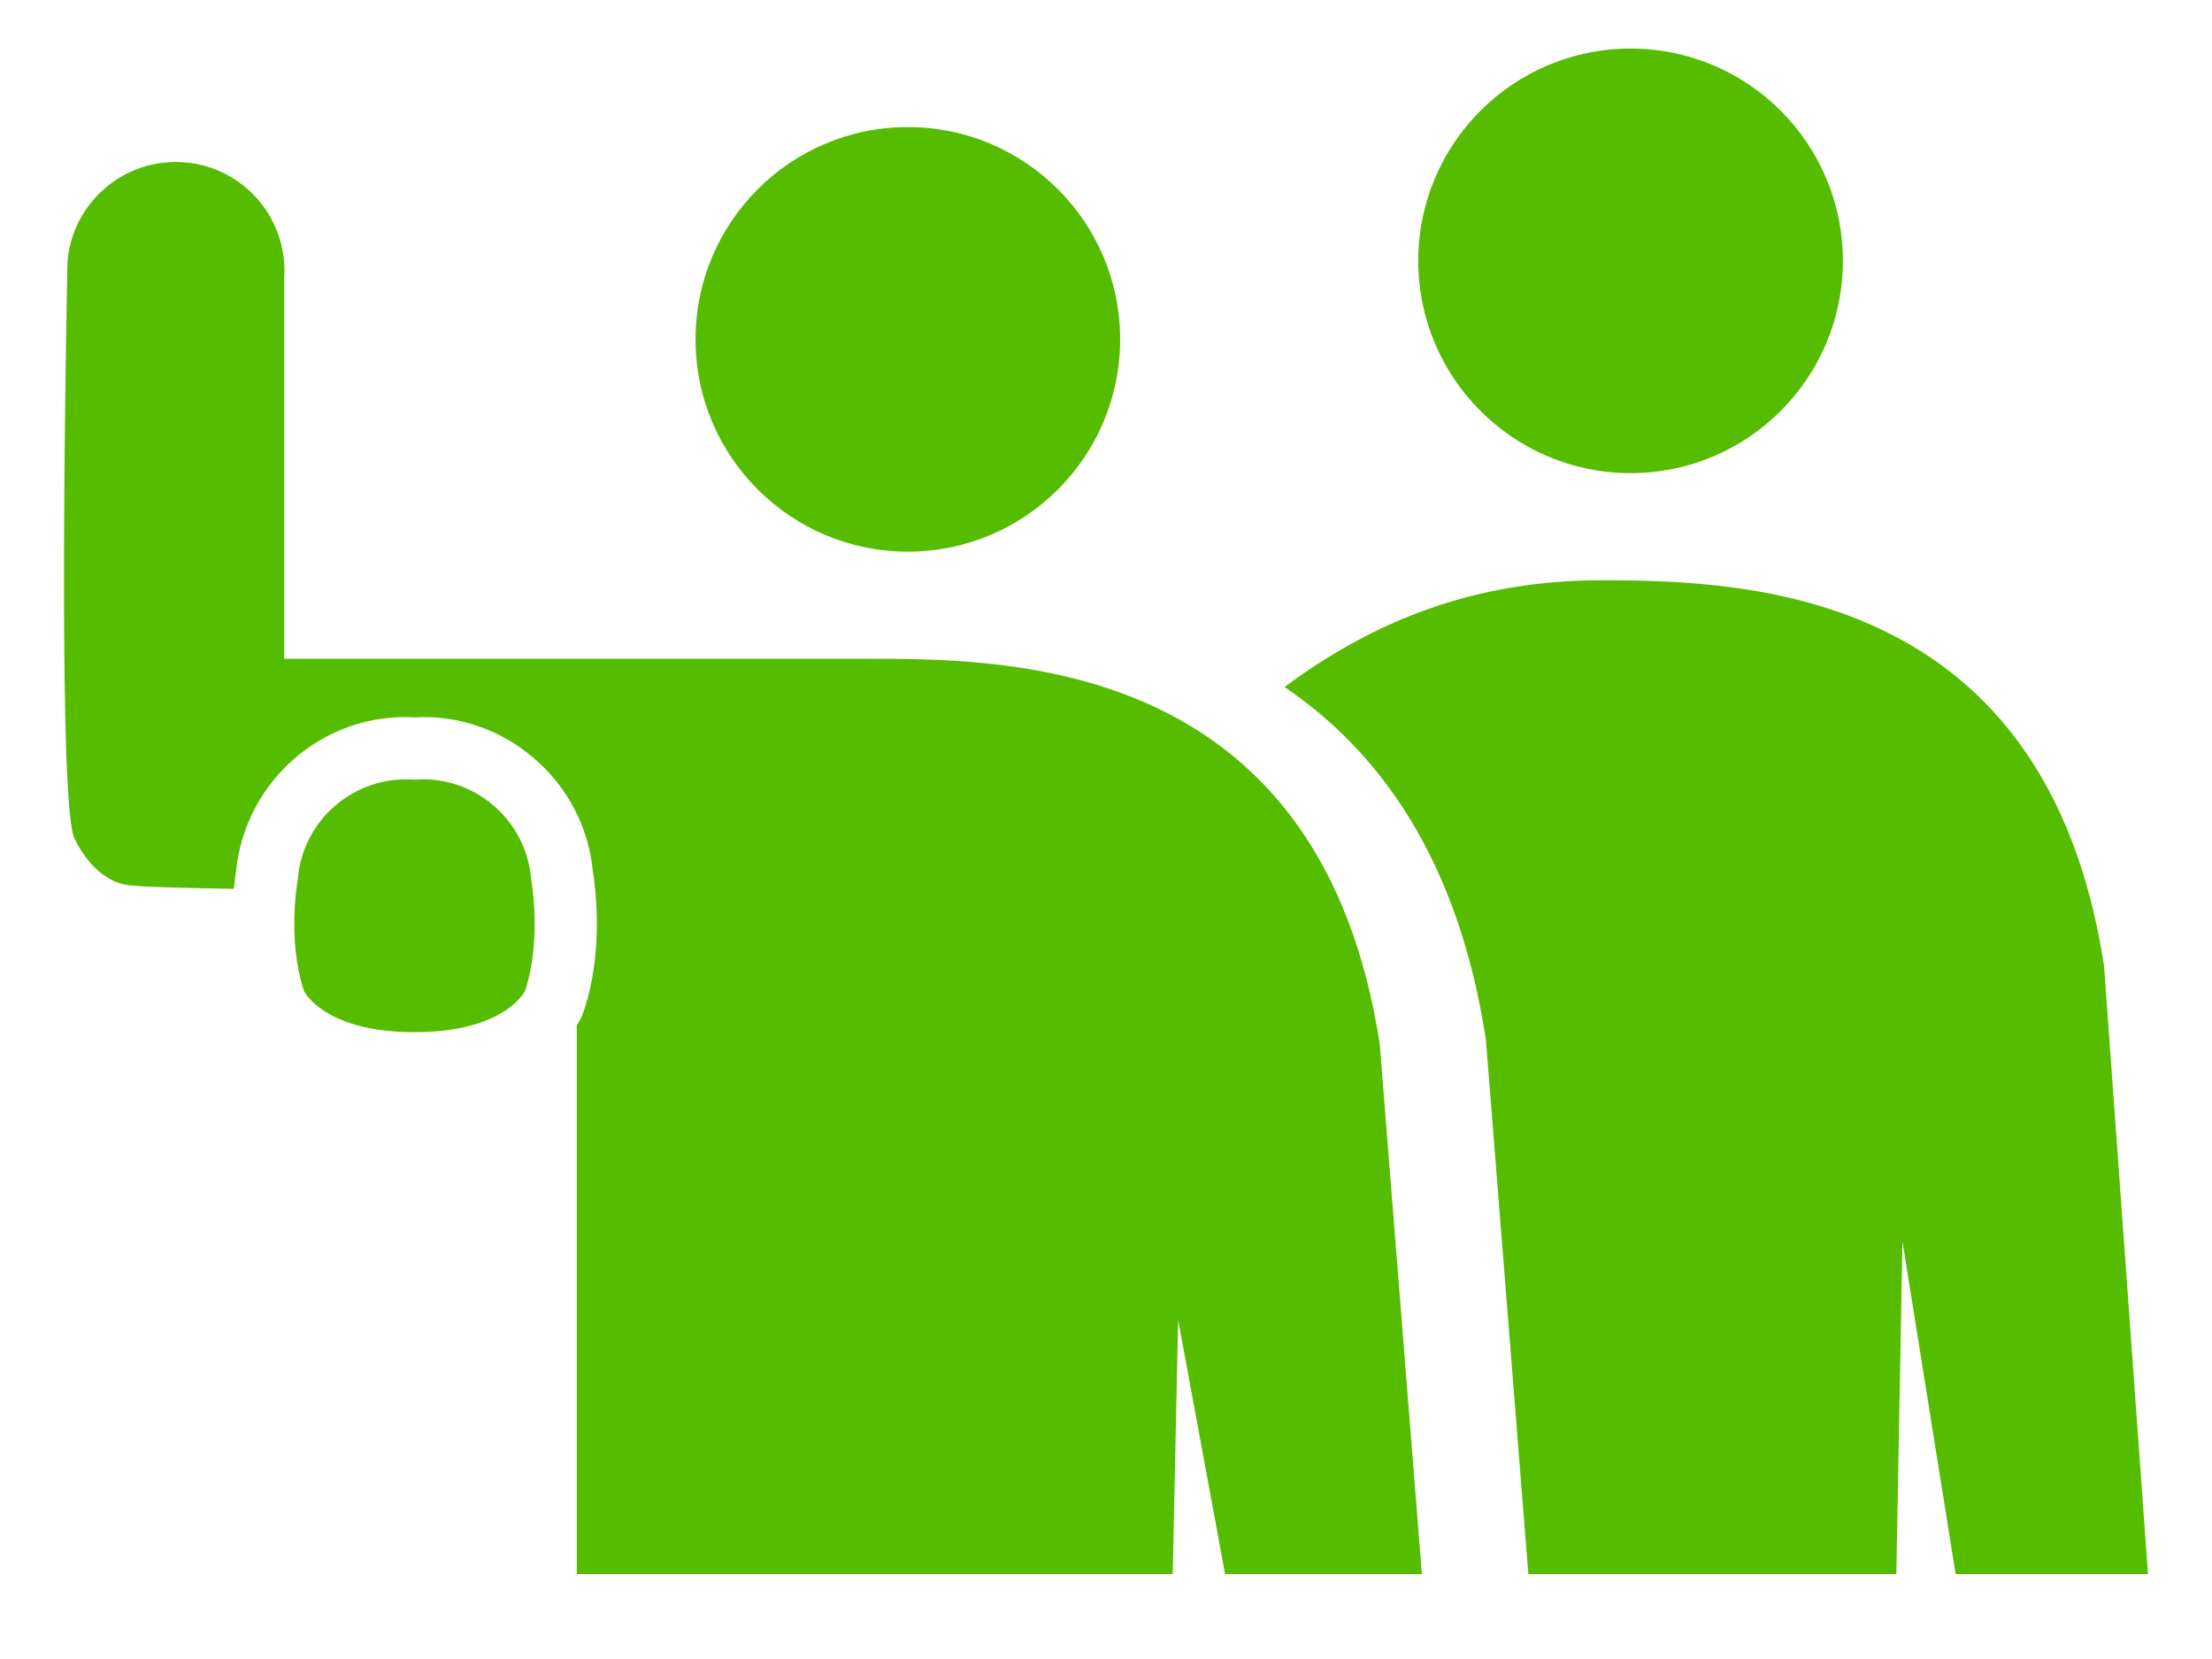 <?xml version="1.0" encoding="UTF-8"?>
<svg id="_レイヤー_2" data-name="レイヤー 2" xmlns="http://www.w3.org/2000/svg" width="80" height="60" viewBox="0 0 80 60">
  <g id="_テキスト" data-name="テキスト">
    <path d="M58.972,1.756c4.241,0,7.678,3.437,7.678,7.677,0,4.241-3.437,7.678-7.678,7.678-4.24,0-7.678-3.437-7.678-7.678,0-4.24,3.438-7.677,7.678-7.677ZM25.155,12.273c0,4.241,3.438,7.678,7.678,7.678,4.241,0,7.678-3.437,7.678-7.678,0-4.24-3.437-7.677-7.678-7.677-4.24,0-7.678,3.437-7.678,7.677ZM2.666,30.259s.618,1.529,1.929,1.748c.378.063,1.904.107,3.863.139.027-.272.057-.493.078-.623.316-3.281,3.171-5.767,6.454-5.578,1.585-.092,3.111.441,4.321,1.477,1.224,1.049,1.979,2.502,2.132,4.102.096.593.392,2.878-.325,5.031l-.109.268c-.029.059-.077.15-.147.261v19.845s21.551,0,21.551,0l.196-9.195,1.698,9.195h7.117s-1.524-19.167-1.524-19.167c-2.081-13.526-12.715-13.936-18.164-13.936H10.275v-13.735c.167-2.164-1.45-4.054-3.614-4.221-2.163-.168-4.053,1.45-4.221,3.613,0,0-.399,18.9.226,20.775ZM14.99,37.33c-3.277,0-3.995-1.486-3.995-1.486-.625-1.875-.226-4.033-.226-4.033.167-2.162,2.058-3.781,4.221-3.613,2.163-.168,4.053,1.451,4.221,3.613,0,0,.399,2.158-.226,4.033,0,0-.718,1.486-3.995,1.486ZM53.738,37.584l1.537,19.345h13.308s.222-12.034.222-12.034l1.923,12.034h6.957s-1.59-22.007-1.59-22.007c-2.081-13.526-12.715-13.936-18.164-13.936-4.606,0-8.241,1.463-11.475,3.861,3.364,2.279,6.267,6.131,7.281,12.736Z" fill="#55bc00"/>
    <rect width="80" height="60" fill="none"/>
  </g>
</svg>